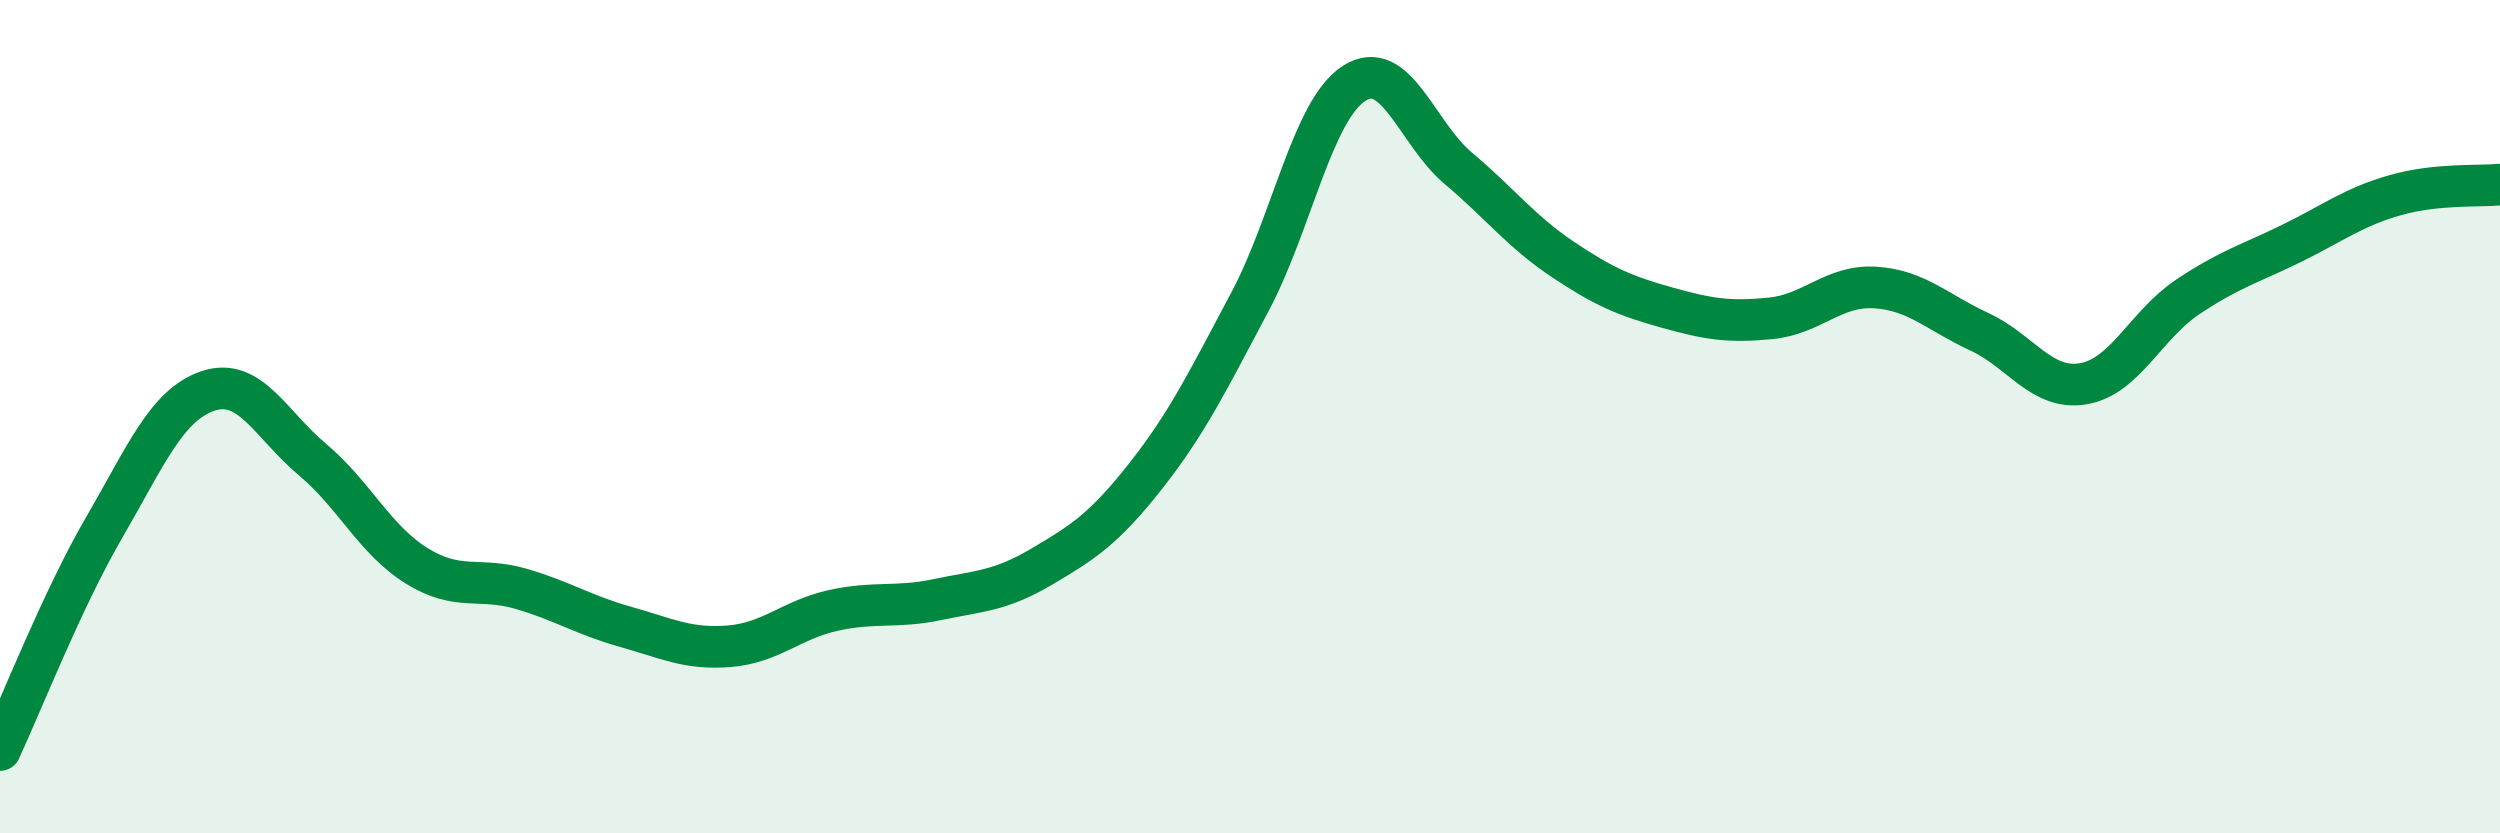 
    <svg width="60" height="20" viewBox="0 0 60 20" xmlns="http://www.w3.org/2000/svg">
      <path
        d="M 0,18 C 0.5,16.93 1.5,14.38 2.5,12.66 C 3.5,10.94 4,9.71 5,9.38 C 6,9.05 6.5,10.19 7.5,11.03 C 8.5,11.87 9,12.96 10,13.58 C 11,14.2 11.5,13.84 12.5,14.13 C 13.5,14.42 14,14.76 15,15.04 C 16,15.32 16.5,15.59 17.5,15.51 C 18.5,15.43 19,14.87 20,14.65 C 21,14.43 21.5,14.6 22.5,14.39 C 23.5,14.18 24,14.19 25,13.6 C 26,13.01 26.5,12.69 27.5,11.42 C 28.5,10.15 29,9.12 30,7.24 C 31,5.36 31.5,2.64 32.5,2 C 33.5,1.36 34,3.2 35,4.04 C 36,4.88 36.5,5.55 37.5,6.22 C 38.5,6.89 39,7.1 40,7.38 C 41,7.66 41.5,7.74 42.5,7.64 C 43.5,7.54 44,6.84 45,6.9 C 46,6.96 46.5,7.5 47.5,7.96 C 48.5,8.42 49,9.38 50,9.21 C 51,9.04 51.5,7.8 52.5,7.13 C 53.5,6.46 54,6.33 55,5.84 C 56,5.35 56.5,4.96 57.5,4.68 C 58.5,4.4 59.5,4.48 60,4.43L60 20L0 20Z"
        fill="#008740"
        opacity="0.1"
        stroke-linecap="round"
        stroke-linejoin="round"
      />
      <path
        d="M 0,18 C 0.5,16.93 1.5,14.38 2.5,12.66 C 3.5,10.94 4,9.71 5,9.38 C 6,9.05 6.5,10.19 7.5,11.03 C 8.5,11.87 9,12.96 10,13.58 C 11,14.2 11.5,13.84 12.5,14.13 C 13.5,14.42 14,14.76 15,15.04 C 16,15.32 16.5,15.59 17.5,15.51 C 18.5,15.43 19,14.87 20,14.65 C 21,14.43 21.5,14.6 22.5,14.39 C 23.5,14.18 24,14.19 25,13.6 C 26,13.01 26.5,12.69 27.5,11.42 C 28.5,10.15 29,9.12 30,7.24 C 31,5.36 31.5,2.64 32.5,2 C 33.5,1.36 34,3.2 35,4.04 C 36,4.88 36.5,5.55 37.5,6.22 C 38.5,6.89 39,7.1 40,7.38 C 41,7.66 41.5,7.74 42.5,7.64 C 43.5,7.54 44,6.84 45,6.9 C 46,6.96 46.5,7.5 47.5,7.96 C 48.5,8.42 49,9.38 50,9.21 C 51,9.04 51.5,7.8 52.5,7.13 C 53.5,6.46 54,6.33 55,5.84 C 56,5.35 56.5,4.96 57.5,4.68 C 58.5,4.4 59.5,4.48 60,4.43"
        stroke="#008740"
        stroke-width="1"
        fill="none"
        stroke-linecap="round"
        stroke-linejoin="round"
      />
    </svg>
  